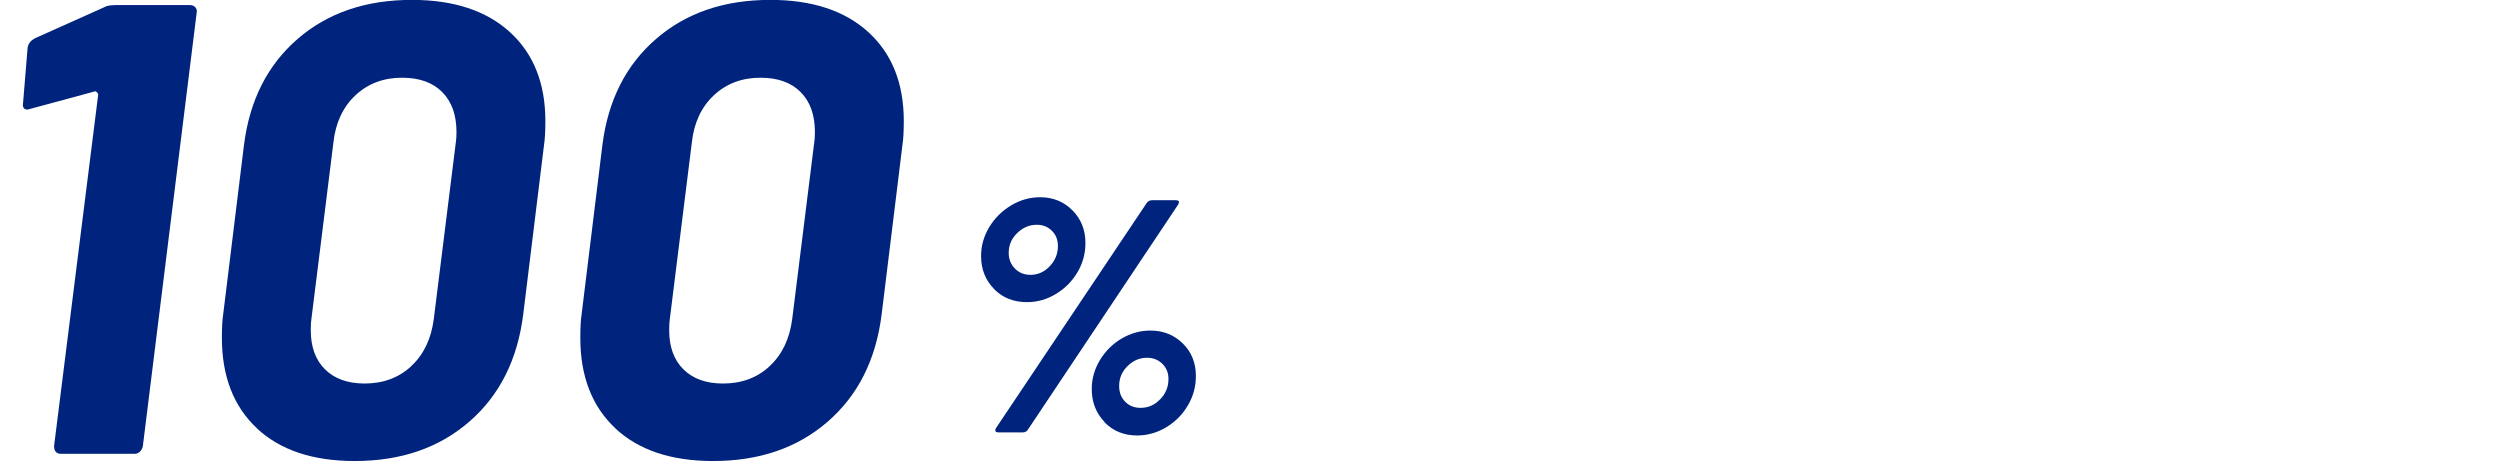 <?xml version="1.0" encoding="UTF-8"?><svg id="_レイヤー_2" xmlns="http://www.w3.org/2000/svg" width="226.13" height="41.7" viewBox="0 0 226.13 41.7"><defs><style>.cls-1{fill:none;}.cls-2{fill:#00247d;}</style></defs><g id="_レイヤー_2-2"><path class="cls-2" d="M10.34.46h6.86c.19,0,.35.07.47.2.12.14.16.3.12.49l-4.87,39.21c-.04.19-.13.36-.26.49-.14.14-.3.2-.5.2h-6.62c-.43,0-.65-.23-.65-.7l3.99-31.78c0-.08-.04-.15-.12-.23-.08-.08-.16-.1-.23-.06l-5.8,1.57-.23.06c-.35,0-.49-.21-.41-.64l.41-4.99c.08-.35.29-.62.64-.81L9.46.64c.2-.12.49-.17.88-.17Z"/><path class="cls-2" d="M23.24,38.74c-2.11-1.97-3.17-4.7-3.17-8.18,0-.93.04-1.64.12-2.15l1.88-15.31c.51-4.02,2.12-7.21,4.84-9.57,2.72-2.36,6.16-3.54,10.35-3.54,3.79,0,6.75.98,8.88,2.93,2.13,1.95,3.19,4.63,3.19,8.03,0,.93-.04,1.64-.12,2.15l-1.88,15.31c-.51,4.1-2.13,7.34-4.87,9.72-2.74,2.38-6.19,3.57-10.38,3.57-3.79,0-6.74-.99-8.85-2.96ZM37.19,33.12c1.13-1.04,1.82-2.47,2.05-4.29l1.99-15.95c.04-.23.06-.54.06-.93,0-1.55-.43-2.76-1.29-3.62-.86-.87-2.07-1.3-3.63-1.3-1.68,0-3.09.53-4.22,1.59-1.13,1.06-1.8,2.49-1.99,4.26l-1.99,15.95c-.04.23-.06.58-.06,1.04,0,1.51.43,2.69,1.29,3.54.86.85,2.05,1.28,3.58,1.28,1.68,0,3.09-.52,4.22-1.57Z"/><path class="cls-2" d="M55.66,38.74c-2.11-1.97-3.17-4.7-3.17-8.18,0-.93.04-1.64.12-2.15l1.88-15.31c.51-4.02,2.12-7.21,4.84-9.57,2.72-2.36,6.16-3.54,10.35-3.54,3.79,0,6.75.98,8.88,2.93,2.13,1.95,3.19,4.63,3.19,8.03,0,.93-.04,1.64-.12,2.15l-1.88,15.31c-.51,4.1-2.13,7.34-4.87,9.72-2.74,2.38-6.19,3.57-10.38,3.57-3.79,0-6.74-.99-8.85-2.96ZM69.61,33.12c1.13-1.04,1.82-2.47,2.05-4.29l1.99-15.95c.04-.23.06-.54.06-.93,0-1.55-.43-2.76-1.29-3.62-.86-.87-2.07-1.3-3.63-1.3-1.68,0-3.09.53-4.22,1.59-1.13,1.06-1.8,2.49-1.99,4.26l-1.99,15.95c-.04.23-.06.58-.06,1.04,0,1.51.43,2.69,1.29,3.54.86.85,2.05,1.28,3.58,1.28,1.68,0,3.09-.52,4.22-1.57Z"/><path class="cls-2" d="M89.91,26.13c-.78-.79-1.17-1.79-1.17-2.98,0-.92.25-1.79.74-2.61.5-.82,1.16-1.47,1.99-1.97.83-.49,1.7-.73,2.61-.73,1.17,0,2.15.4,2.93,1.19s1.17,1.77,1.17,2.95c0,.96-.24,1.84-.73,2.66-.48.81-1.13,1.46-1.94,1.95-.81.49-1.68.74-2.61.74-1.21,0-2.21-.39-2.99-1.19ZM90.02,38.93c0-.08.03-.16.09-.24l13.62-20.34c.12-.16.28-.24.49-.24h2.15c.18,0,.27.06.27.18,0,.06-.03.14-.09.24l-13.58,20.34c-.1.16-.25.24-.46.24h-2.21c-.18,0-.27-.06-.27-.18ZM94.95,24.08c.5-.52.74-1.13.74-1.83,0-.56-.18-1.02-.55-1.38-.36-.36-.82-.54-1.36-.54-.67,0-1.26.25-1.77.75-.52.5-.77,1.1-.77,1.8,0,.56.19,1.03.56,1.41.37.38.84.57,1.41.57.67,0,1.25-.26,1.74-.78ZM99.92,38.18c-.78-.8-1.17-1.8-1.17-3,0-.92.25-1.79.74-2.61.5-.82,1.15-1.47,1.97-1.95.82-.48,1.68-.72,2.59-.72,1.17,0,2.15.39,2.94,1.17.79.78,1.18,1.76,1.18,2.94,0,.96-.24,1.85-.73,2.67-.48.82-1.14,1.48-1.96,1.97-.82.49-1.69.74-2.62.74-1.19,0-2.18-.4-2.96-1.2ZM104.95,36.11c.5-.52.74-1.13.74-1.83,0-.56-.19-1.02-.56-1.38-.37-.36-.83-.54-1.38-.54-.67,0-1.25.25-1.76.75-.51.5-.76,1.1-.76,1.8,0,.58.18,1.06.55,1.43.36.37.83.55,1.39.55.69,0,1.28-.26,1.77-.78Z"/><rect class="cls-1" y="5.09" width="226.13" height="33"/></g></svg>